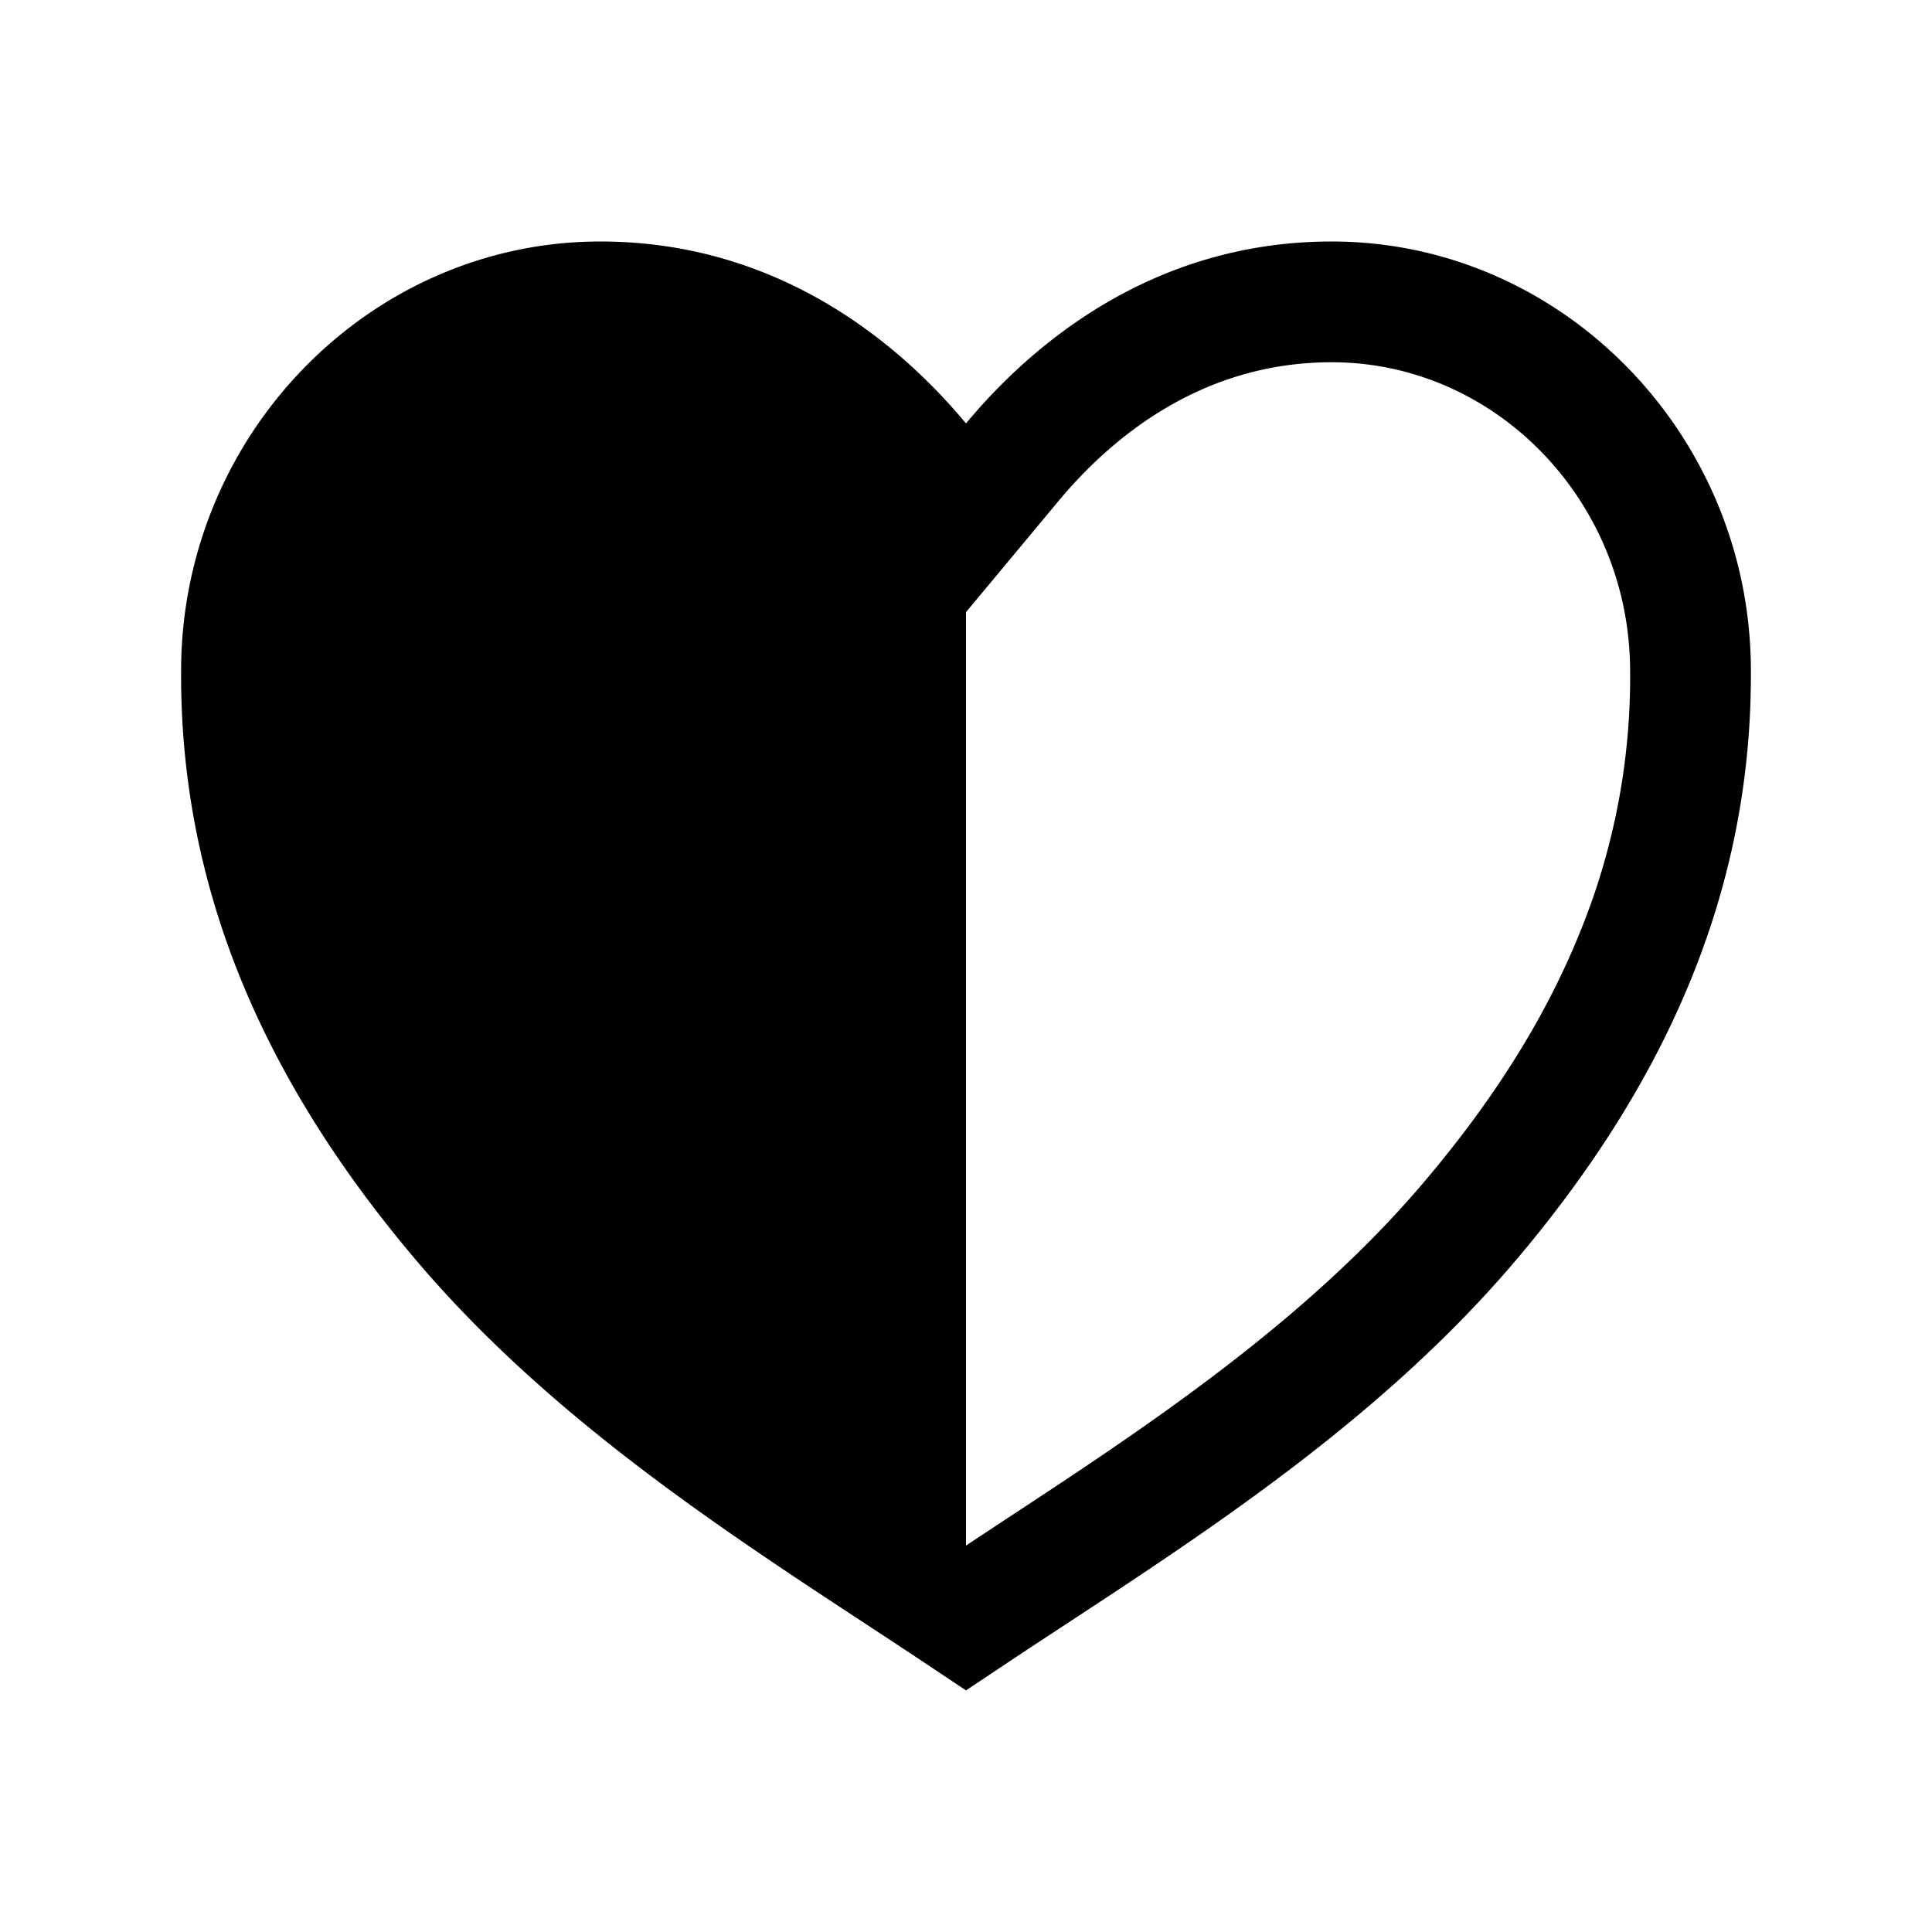 <svg xmlns="http://www.w3.org/2000/svg" class="ionicon" viewBox="0 0 512 512"><path d="M352.92 64c-48.11 0-80.1 28-96.92 48.21C239.18 92 207.19 64 159.08 64 98.46 64 48.63 114.54 48 176.65c-.56 55.68 19.71 107 62 157 40.12 47.46 94.25 79.75 137 108.32l9 6 9-6c42.78-28.57 96.91-60.86 137-108.32 42.25-50 62.52-101.35 62-157C463.37 114.54 413.54 64 352.92 64zm24.67 249c-31.78 37.6-74.68 65.75-112.52 90.59l-9.07 6V162.23l24.59-29.54C294.53 116 318.38 96 352.92 96c43.15 0 78.62 36.32 79.07 81a178.63 178.63 0 01-12.69 68.59c-9.03 22.84-22.67 44.91-41.71 67.41z"/></svg>